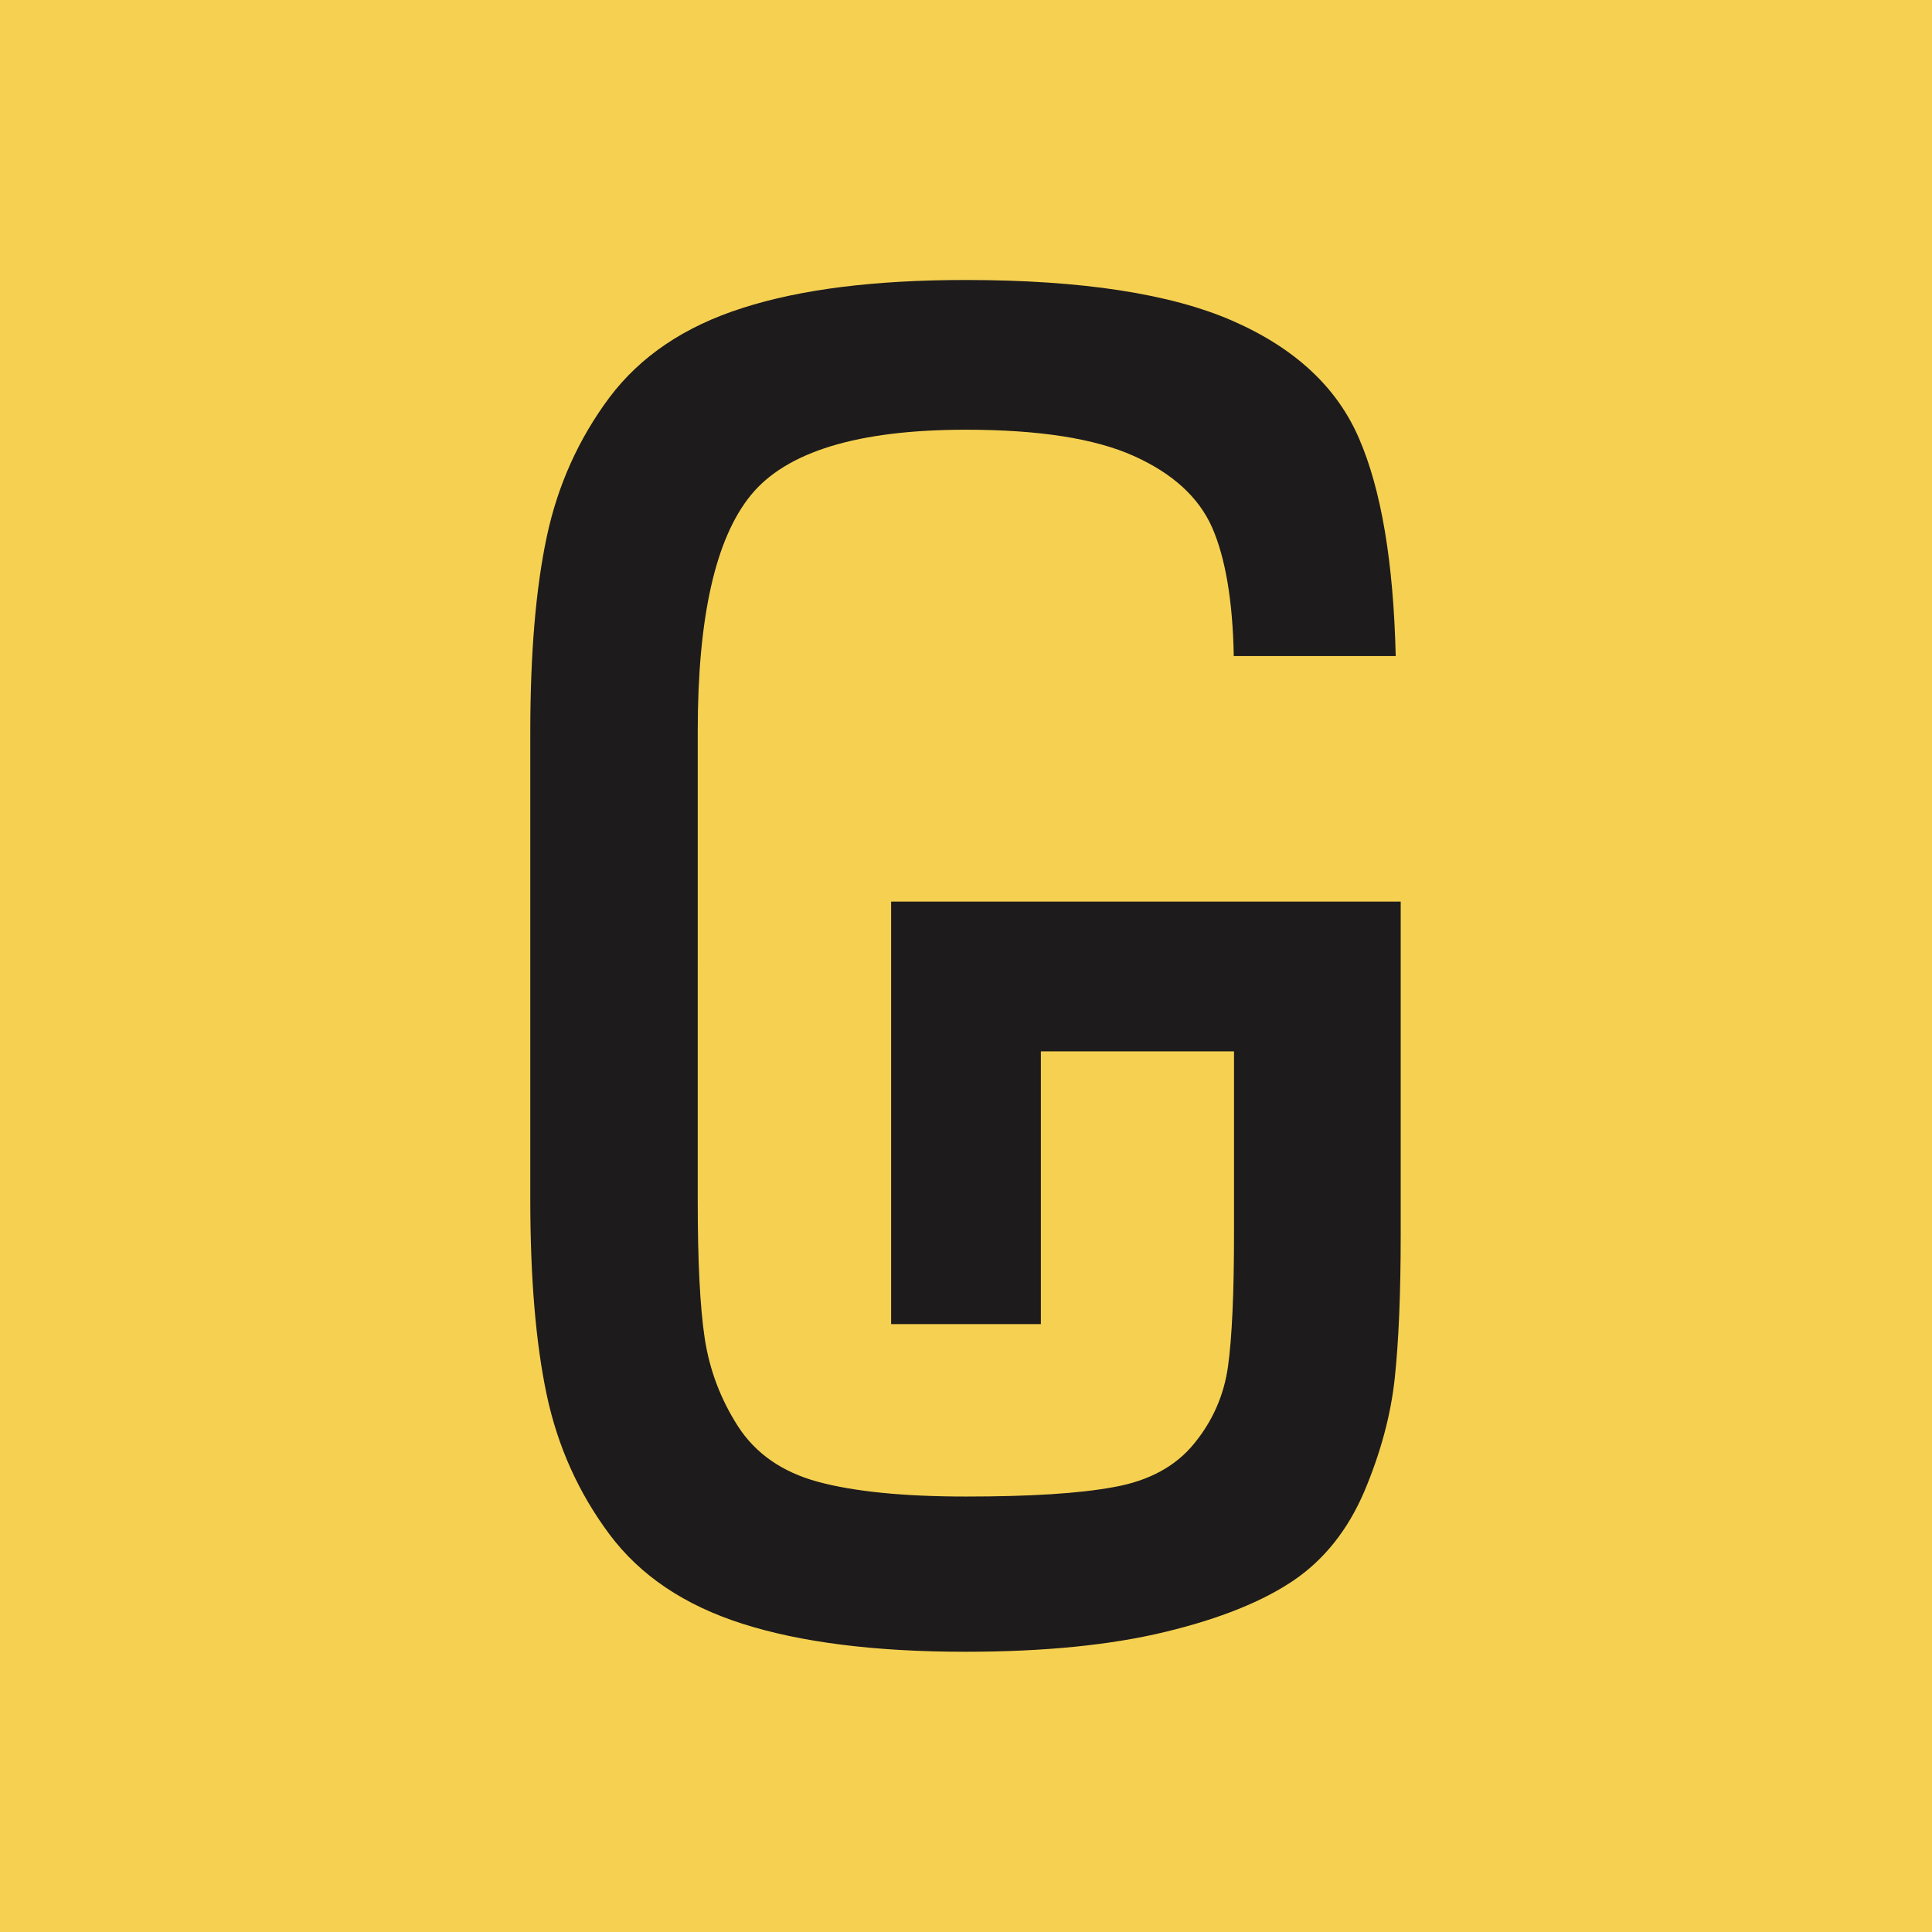 <?xml version="1.0" encoding="UTF-8"?> <!-- Generator: Adobe Illustrator 26.5.0, SVG Export Plug-In . SVG Version: 6.00 Build 0) --> <svg xmlns="http://www.w3.org/2000/svg" xmlns:xlink="http://www.w3.org/1999/xlink" x="0px" y="0px" viewBox="0 0 774.2 774.2" style="enable-background:new 0 0 774.2 774.2;" xml:space="preserve"> <style type="text/css"> .st0{display:none;} .st1{display:inline;fill:#FFD133;} .st2{fill:#F6D151;} .st3{fill:#1D1B1C;} </style> <g id="cirlce" class="st0"> <circle class="st1" cx="387.1" cy="387.1" r="387.1"></circle> </g> <g id="Слой_3"> <rect class="st2" width="774.2" height="774.2"></rect> </g> <g id="play"> <path class="st3" d="M357.1,361.3v169.3h60V421.3h77.4v73.2c0,23.7-0.8,41.4-2.4,53c-1.6,11.6-6.2,22-13.6,31 c-7.4,9.1-18.1,14.9-32.1,17.4c-14,2.6-33.7,3.8-59.3,3.8c-25.1,0-44.9-2-59.3-5.9c-14.4-3.9-25.1-11.4-32.1-22.3 c-7-10.9-11.4-22.7-13.3-35.2c-1.9-12.6-2.8-30.9-2.8-55.1V292.9c0-45.6,7.1-77.1,21.3-94.5c14.2-17.4,42.9-26.2,86.1-26.2 c29.3,0,51.7,3.5,67.3,10.5c15.6,7,26,16.5,31.4,28.6c5.3,12.1,8.3,29.3,8.7,51.6h64.9c-0.9-37.7-5.8-66.7-14.7-87.2 c-8.8-20.5-25.7-36.2-50.6-47.1c-24.9-10.9-60.6-16.4-107.1-16.4c-36.3,0-66,3.7-89.3,11.2c-23.3,7.4-41,19.4-53.4,35.9 c-12.3,16.5-20.7,35.1-25.1,55.8c-4.4,20.7-6.6,46.8-6.6,78.5v186.9c0,31.6,2.2,57.8,6.6,78.5c4.4,20.7,12.8,39.3,25.1,55.8 c12.3,16.5,30.1,28.5,53.4,35.9c23.2,7.4,53,11.2,89.3,11.2c31.6,0,58.4-2.7,80.2-8c21.9-5.3,38.9-12.2,51.3-20.6 c12.3-8.4,21.7-20.2,28.3-35.6c6.5-15.4,10.6-30.5,12.2-45.3c1.6-14.9,2.4-34.2,2.4-57.9V361.3H357.1z"></path> </g> </svg> 